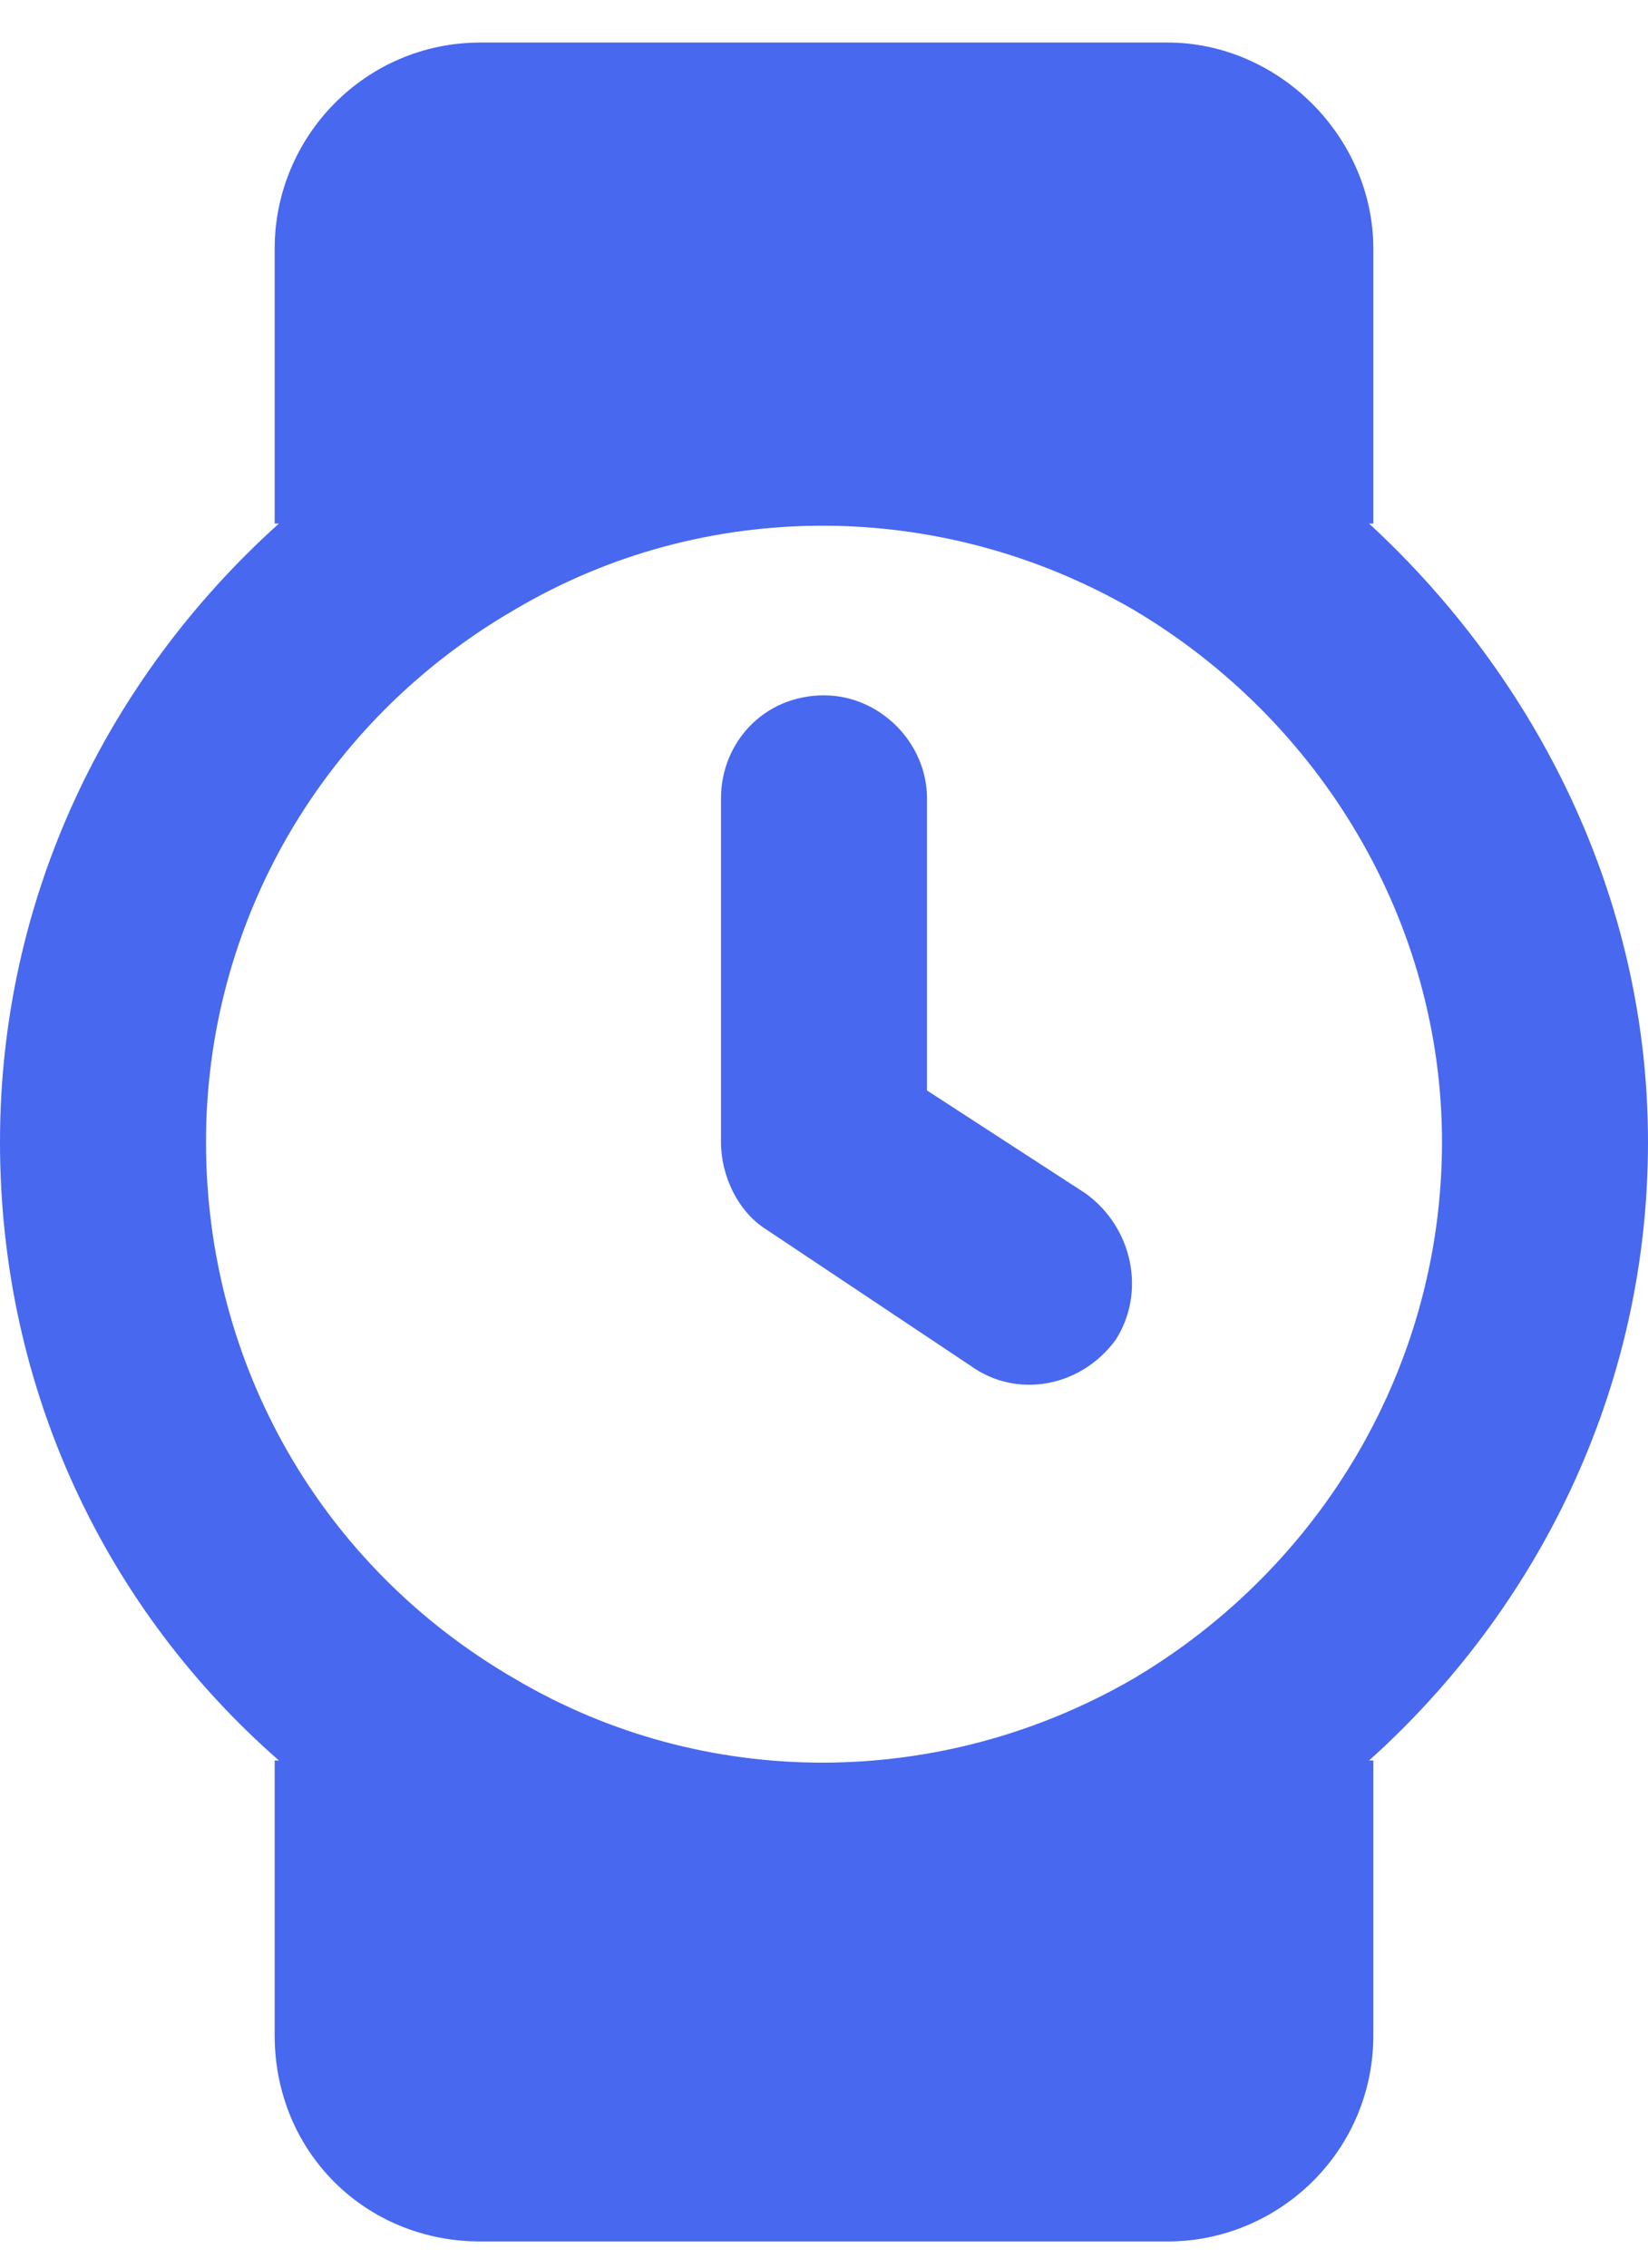 <?xml version="1.0" encoding="utf-8"?>
<svg xmlns="http://www.w3.org/2000/svg" width="24" height="33" viewBox="0 0 24 33" fill="none">
  <path d="M7 0.619H17C18.625 0.619 20 1.994 20 3.619V7.619H19.938C22.375 9.869 24 13.057 24 16.619C24 20.244 22.375 23.432 19.938 25.619H20V29.619C20 31.307 18.625 32.619 17 32.619H7C5.312 32.619 4 31.307 4 29.619V25.619H4.062C1.562 23.432 0 20.244 0 16.619C0 13.057 1.562 9.869 4.062 7.619H4V3.619C4 1.994 5.312 0.619 7 0.619ZM3 16.619C3 19.869 4.688 22.807 7.5 24.432C10.25 26.057 13.688 26.057 16.5 24.432C19.25 22.807 21 19.869 21 16.619C21 13.432 19.25 10.494 16.5 8.869C13.688 7.244 10.25 7.244 7.5 8.869C4.688 10.494 3 13.432 3 16.619ZM13.5 11.619V15.869L15.812 17.369C16.5 17.869 16.688 18.807 16.25 19.494C15.75 20.182 14.812 20.369 14.125 19.869L11.125 17.869C10.75 17.619 10.5 17.119 10.5 16.619V11.619C10.5 10.807 11.125 10.119 12 10.119C12.812 10.119 13.5 10.807 13.5 11.619Z" fill="#4768EF"/>
</svg>